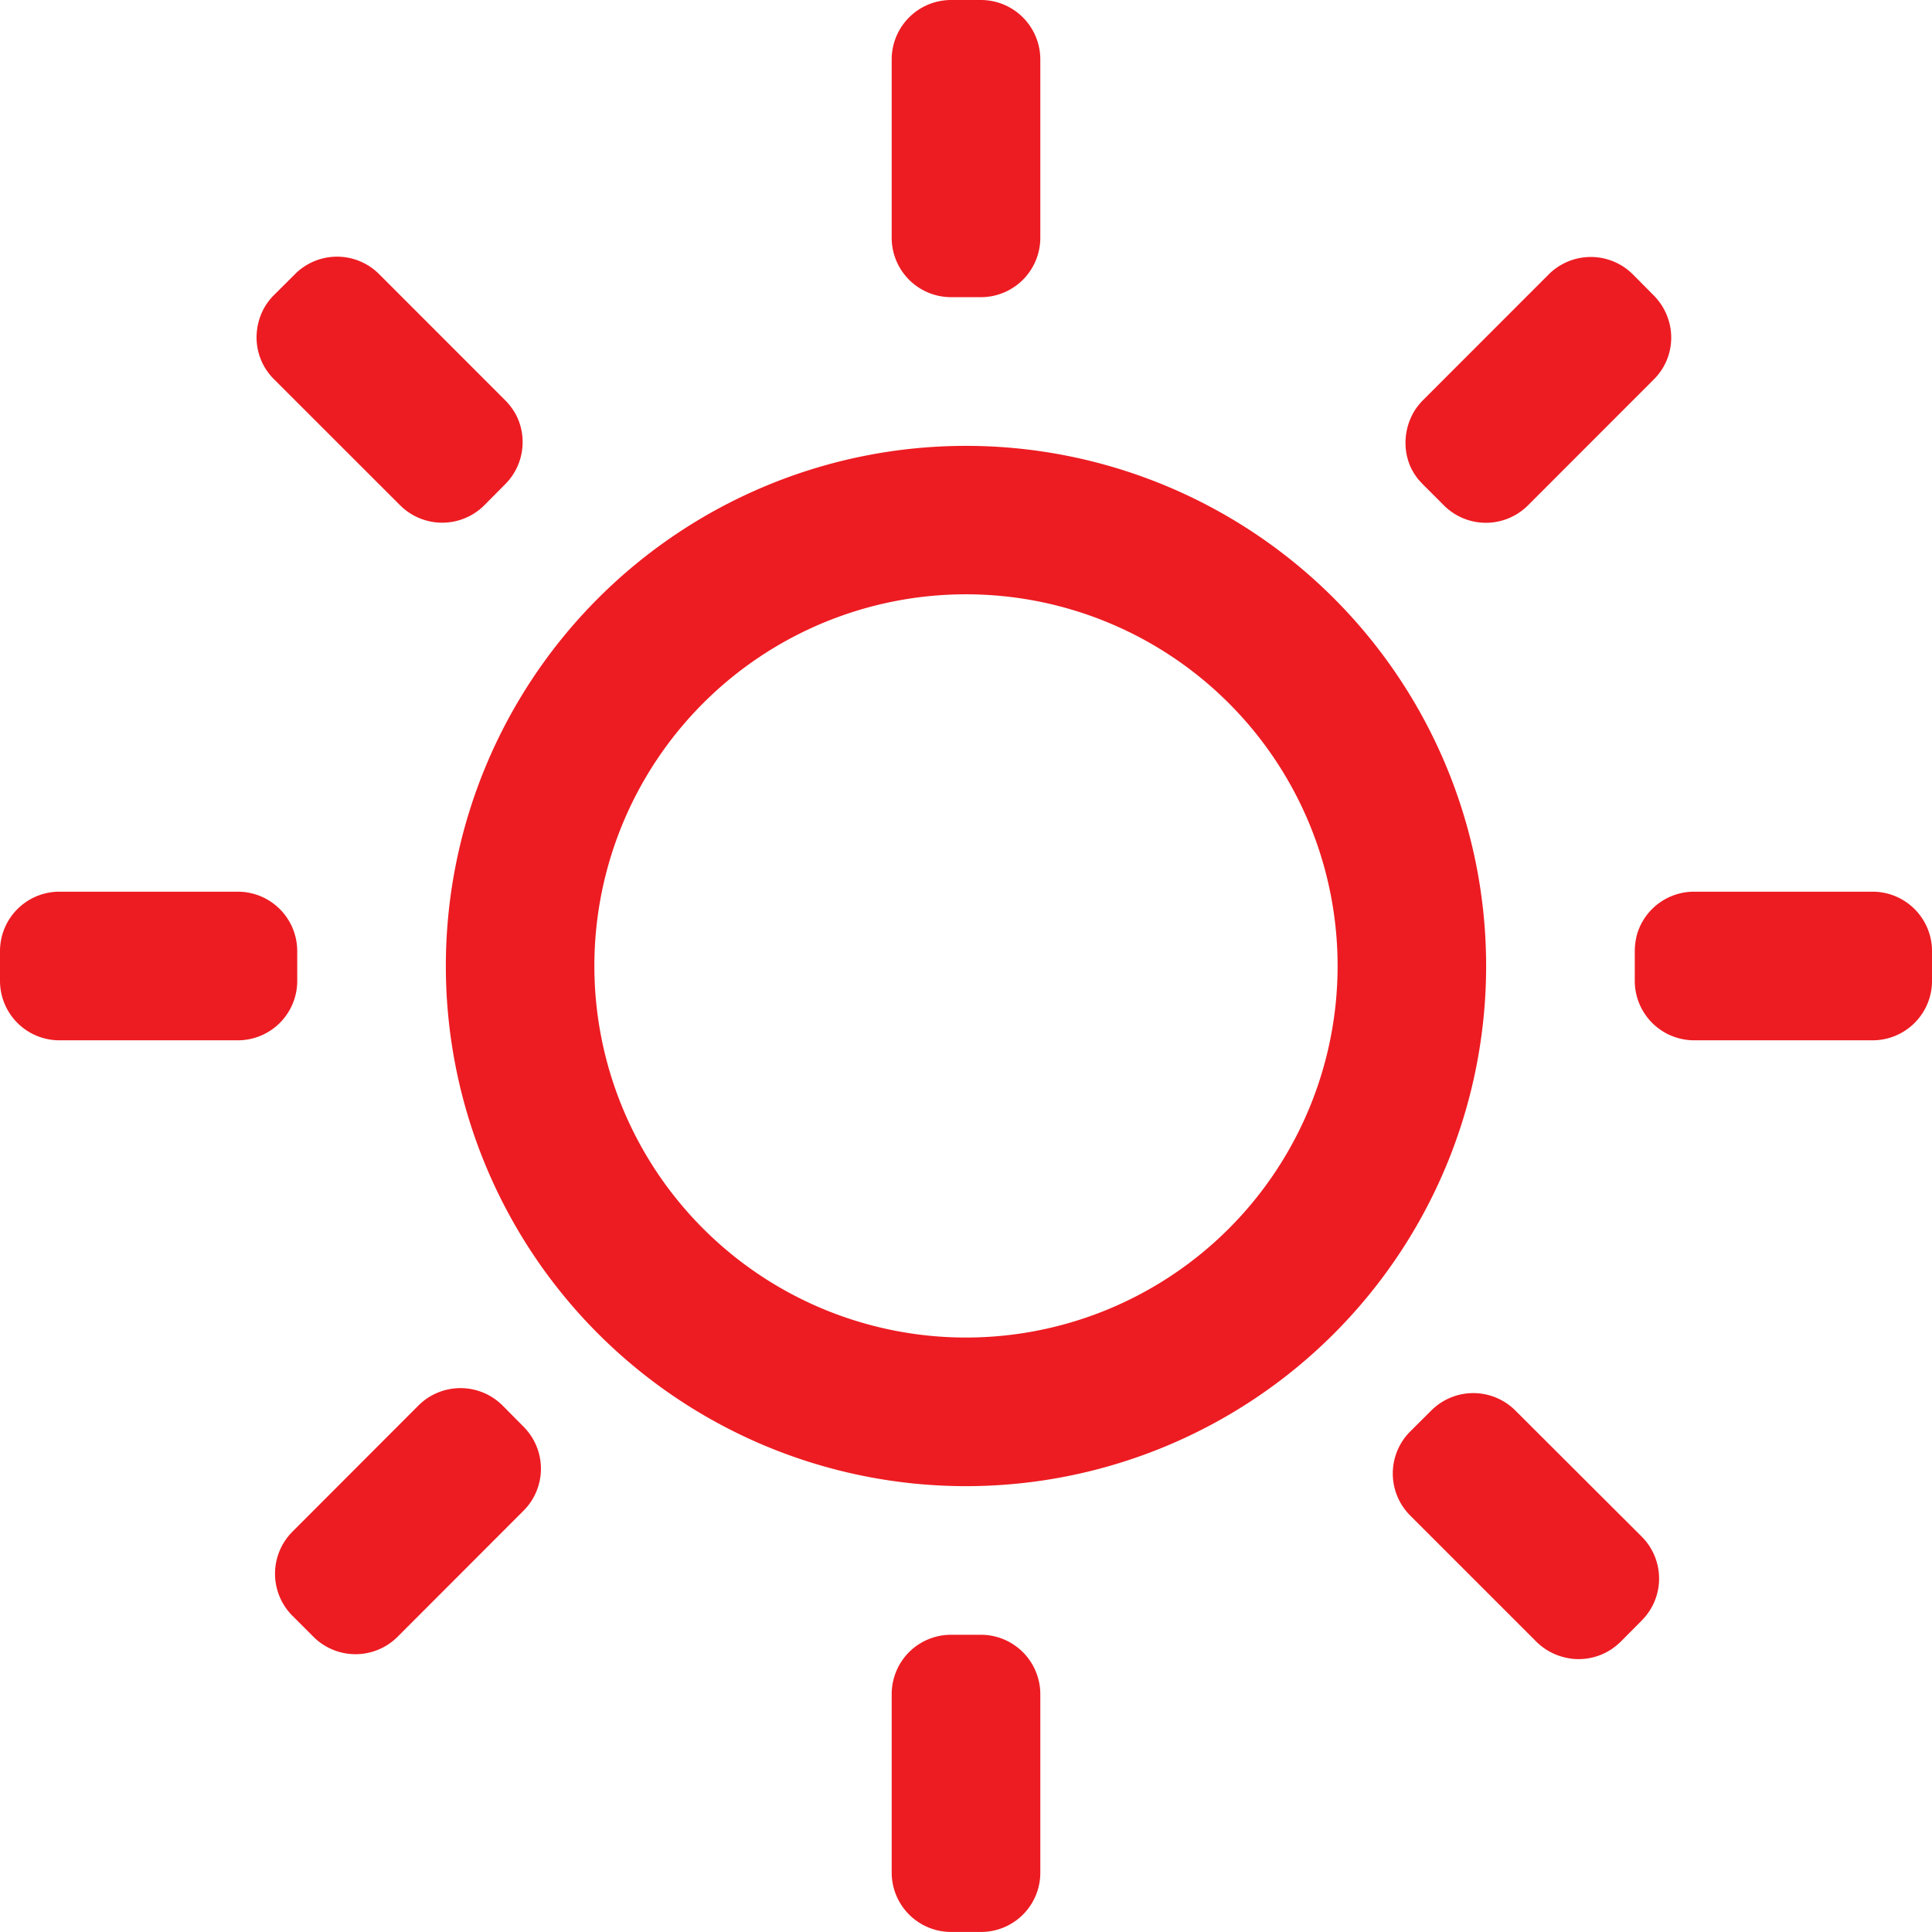 <svg xmlns="http://www.w3.org/2000/svg" width="83.703" height="83.703" viewBox="0 0 83.703 83.703"><g transform="translate(-1 -1)"><path d="M13,3.575A2.575,2.575,0,0,1,15.578,1h1.283a2.575,2.575,0,0,1,2.578,2.575V11.3a2.575,2.575,0,0,1-2.578,2.575H15.578A2.575,2.575,0,0,1,13,11.3Z" transform="translate(26.632 0)" fill="#ed1c22"/><path d="M29.535,52.071A22.535,22.535,0,1,0,7,29.535,22.537,22.537,0,0,0,29.535,52.071Zm0-6.439a16.1,16.1,0,1,0-16.1-16.1A16.1,16.1,0,0,0,29.535,45.632Z" transform="translate(13.316 13.316)" fill="#ed1c22" fill-rule="evenodd"/><path d="M13.877,15.575A2.575,2.575,0,0,0,11.3,13H3.578A2.575,2.575,0,0,0,1,15.575v1.289a2.575,2.575,0,0,0,2.578,2.575H11.3a2.575,2.575,0,0,0,2.578-2.575Z" transform="translate(0 26.632)" fill="#ed1c22"/><path d="M33.3,13a2.575,2.575,0,0,1,2.578,2.575v1.289A2.575,2.575,0,0,1,33.3,19.439H25.578A2.575,2.575,0,0,1,23,16.864V15.575a2.925,2.925,0,0,1,.063-.582,2.1,2.1,0,0,1,.1-.339A2.576,2.576,0,0,1,25.578,13Z" transform="translate(48.826 26.632)" fill="#ed1c22"/><path d="M29.766,5.213a2.581,2.581,0,0,0-3.647,0l-5.452,5.455a2.8,2.8,0,0,0-.346.428,2.671,2.671,0,0,0-.365,1.883,2.663,2.663,0,0,0,.119.431,1.879,1.879,0,0,0,.138.3,2.569,2.569,0,0,0,.277.409l.176.189.912.912a2.573,2.573,0,0,0,3.641,0l5.452-5.455a2.53,2.53,0,0,0,.547-.8,2.557,2.557,0,0,0,.195-1.28,2.611,2.611,0,0,0-.742-1.559Z" transform="translate(41.978 7.675)" fill="#ed1c22"/><path d="M10.672,15.225a2.581,2.581,0,0,0,3.647,0l.905-.912a2.571,2.571,0,0,0,.755-1.823,2.534,2.534,0,0,0-.258-1.129,2.68,2.68,0,0,0-.5-.689L9.76,5.209a2.573,2.573,0,0,0-3.641,0l-.912.909a2.57,2.57,0,0,0-.472.645A2.656,2.656,0,0,0,4.453,8a2.547,2.547,0,0,0,.755,1.764Z" transform="translate(7.663 7.666)" fill="#ed1c22"/><path d="M14.56,20.435a2.581,2.581,0,0,0-3.647,0L5.456,25.9a2.577,2.577,0,0,0,0,3.644l.912.912a2.579,2.579,0,0,0,3.641,0l5.458-5.464a2.573,2.573,0,0,0,0-3.641Z" transform="translate(8.214 41.459)" fill="#ed1c22"/><path d="M27.2,31.2a2.474,2.474,0,0,0,.7.069,2.576,2.576,0,0,0,1.32-.428,2.975,2.975,0,0,0,.4-.327l.905-.912a2.57,2.57,0,0,0,0-3.64L25.052,20.5a2.576,2.576,0,0,0-3.641,0l-.912.908a2.573,2.573,0,0,0,0,3.644l5.464,5.464A2.6,2.6,0,0,0,27.2,31.2Z" transform="translate(41.599 41.609)" fill="#ed1c22"/><path d="M13.66,23.849A2.587,2.587,0,0,0,13,25.575V33.3a2.575,2.575,0,0,0,2.578,2.575h1.283A2.567,2.567,0,0,0,19.439,33.3V25.575A2.575,2.575,0,0,0,16.861,23H15.578A2.578,2.578,0,0,0,13.66,23.849Z" transform="translate(26.632 48.826)" fill="#ed1c22"/></g></svg>